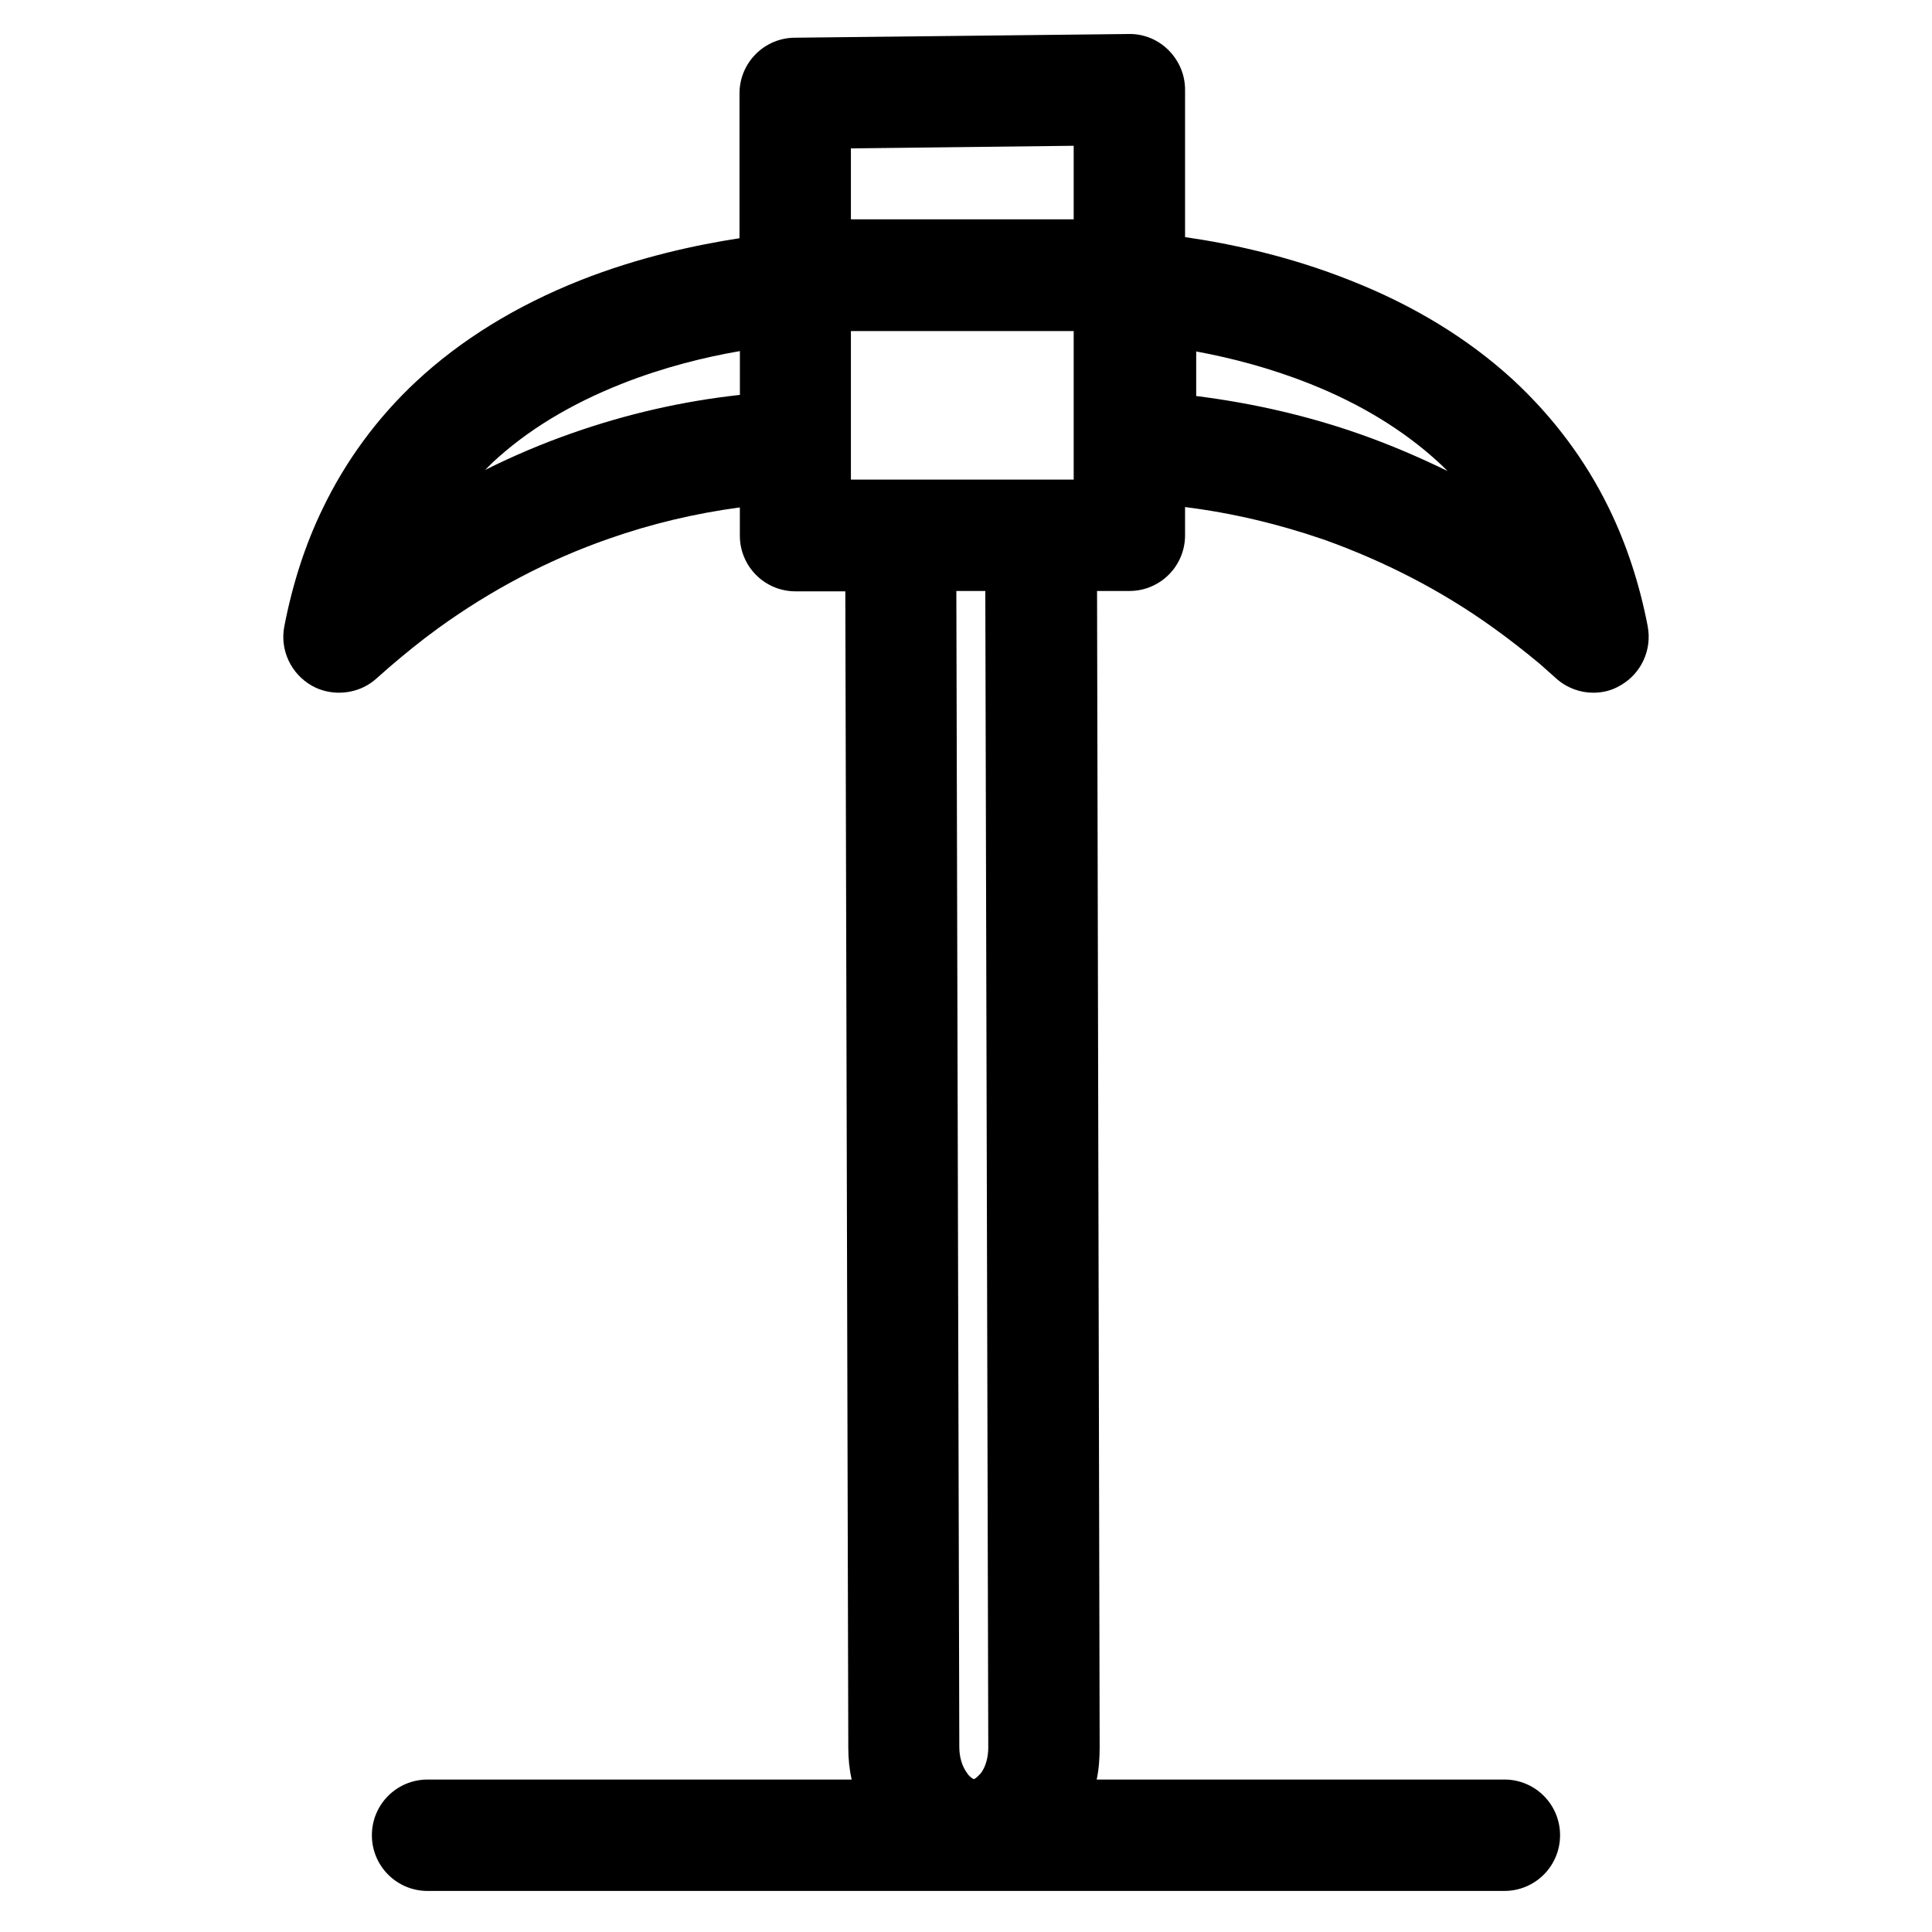 <?xml version="1.0" encoding="UTF-8"?>
<!-- Uploaded to: ICON Repo, www.iconrepo.com, Generator: ICON Repo Mixer Tools -->
<svg fill="#000000" width="800px" height="800px" version="1.1" viewBox="144 144 512 512" xmlns="http://www.w3.org/2000/svg">
 <path d="m580.66 309.96c-2.164-11.219-5.609-21.746-10.332-31.391-6.199-12.695-14.762-24.109-25.387-33.949-11.809-10.824-26.273-19.68-43-26.273-16.039-6.394-31.586-9.742-43.887-11.512v-39.066c0-3.938-1.574-7.676-4.43-10.527-2.754-2.754-6.594-4.328-10.527-4.231l-88.559 0.984c-8.07 0.098-14.562 6.691-14.562 14.762v38.375c-11.512 1.77-26.668 5.019-42.117 11.121-17.121 6.789-31.785 15.844-43.59 26.863-10.332 9.645-18.695 21.059-24.797 33.75-4.625 9.543-7.969 19.977-10.137 31.191-1.18 6.199 1.77 12.496 7.281 15.645 2.262 1.277 4.723 1.871 7.281 1.871 3.543 0 7.086-1.277 9.84-3.738l3.344-2.953c4.133-3.543 8.461-7.086 13.086-10.43 13.875-10.035 29.125-18.105 45.266-23.715 11.219-3.938 22.828-6.691 34.637-8.266v7.477c0 8.168 6.594 14.762 14.762 14.762h13.188l0.789 306.52c0 2.856 0.297 5.707 0.887 8.363l-112.38 0.004c-8.168 0-14.762 6.594-14.762 14.762s6.594 14.762 14.762 14.762h144.84 0.098l140.42-0.004c8.168 0 14.762-6.594 14.762-14.762 0-8.168-6.594-14.762-14.762-14.762l-108.04 0.004c0.59-2.754 0.789-5.609 0.789-8.562l-0.691-306.42h8.562c8.168 0 14.762-6.594 14.762-14.762v-7.477c12.594 1.574 24.895 4.527 36.898 8.66 15.941 5.707 31.094 13.48 44.773 23.32 4.133 2.953 8.266 6.199 12.301 9.543l4.43 3.938c2.754 2.461 6.297 3.738 9.742 3.738 2.559 0 5.019-0.59 7.281-1.969 5.504-3.144 8.359-9.445 7.176-15.645zm-211.16-38.867v-39.359h59.039v39.359zm0-87.773 59.039-0.688v19.484h-59.039zm-73.898 75.473c-7.871 2.754-15.547 6.004-23.027 9.742l1.871-1.871c9.152-8.562 20.664-15.547 34.34-20.961 11.219-4.43 22.141-7.086 31.293-8.66v11.609c-15.352 1.68-30.211 5.125-44.477 10.141zm110.3 348.34c0 2.559-0.688 5.117-1.969 6.789-0.098 0.098-0.195 0.297-0.395 0.395-0.688 0.789-1.18 1.082-1.477 1.18-0.195-0.098-0.789-0.395-1.477-1.18-0.098-0.098-0.098-0.195-0.195-0.297-1.379-1.77-2.164-4.328-2.164-6.988l-0.785-306.42h7.676zm98.891-347.95c-14.168-5.019-28.93-8.363-43.789-10.234v-11.809c9.055 1.672 19.484 4.328 30.109 8.562 13.383 5.312 24.797 12.301 33.949 20.664 0.887 0.789 1.672 1.574 2.559 2.461-7.477-3.641-15.051-6.891-22.828-9.645z"/>
</svg>